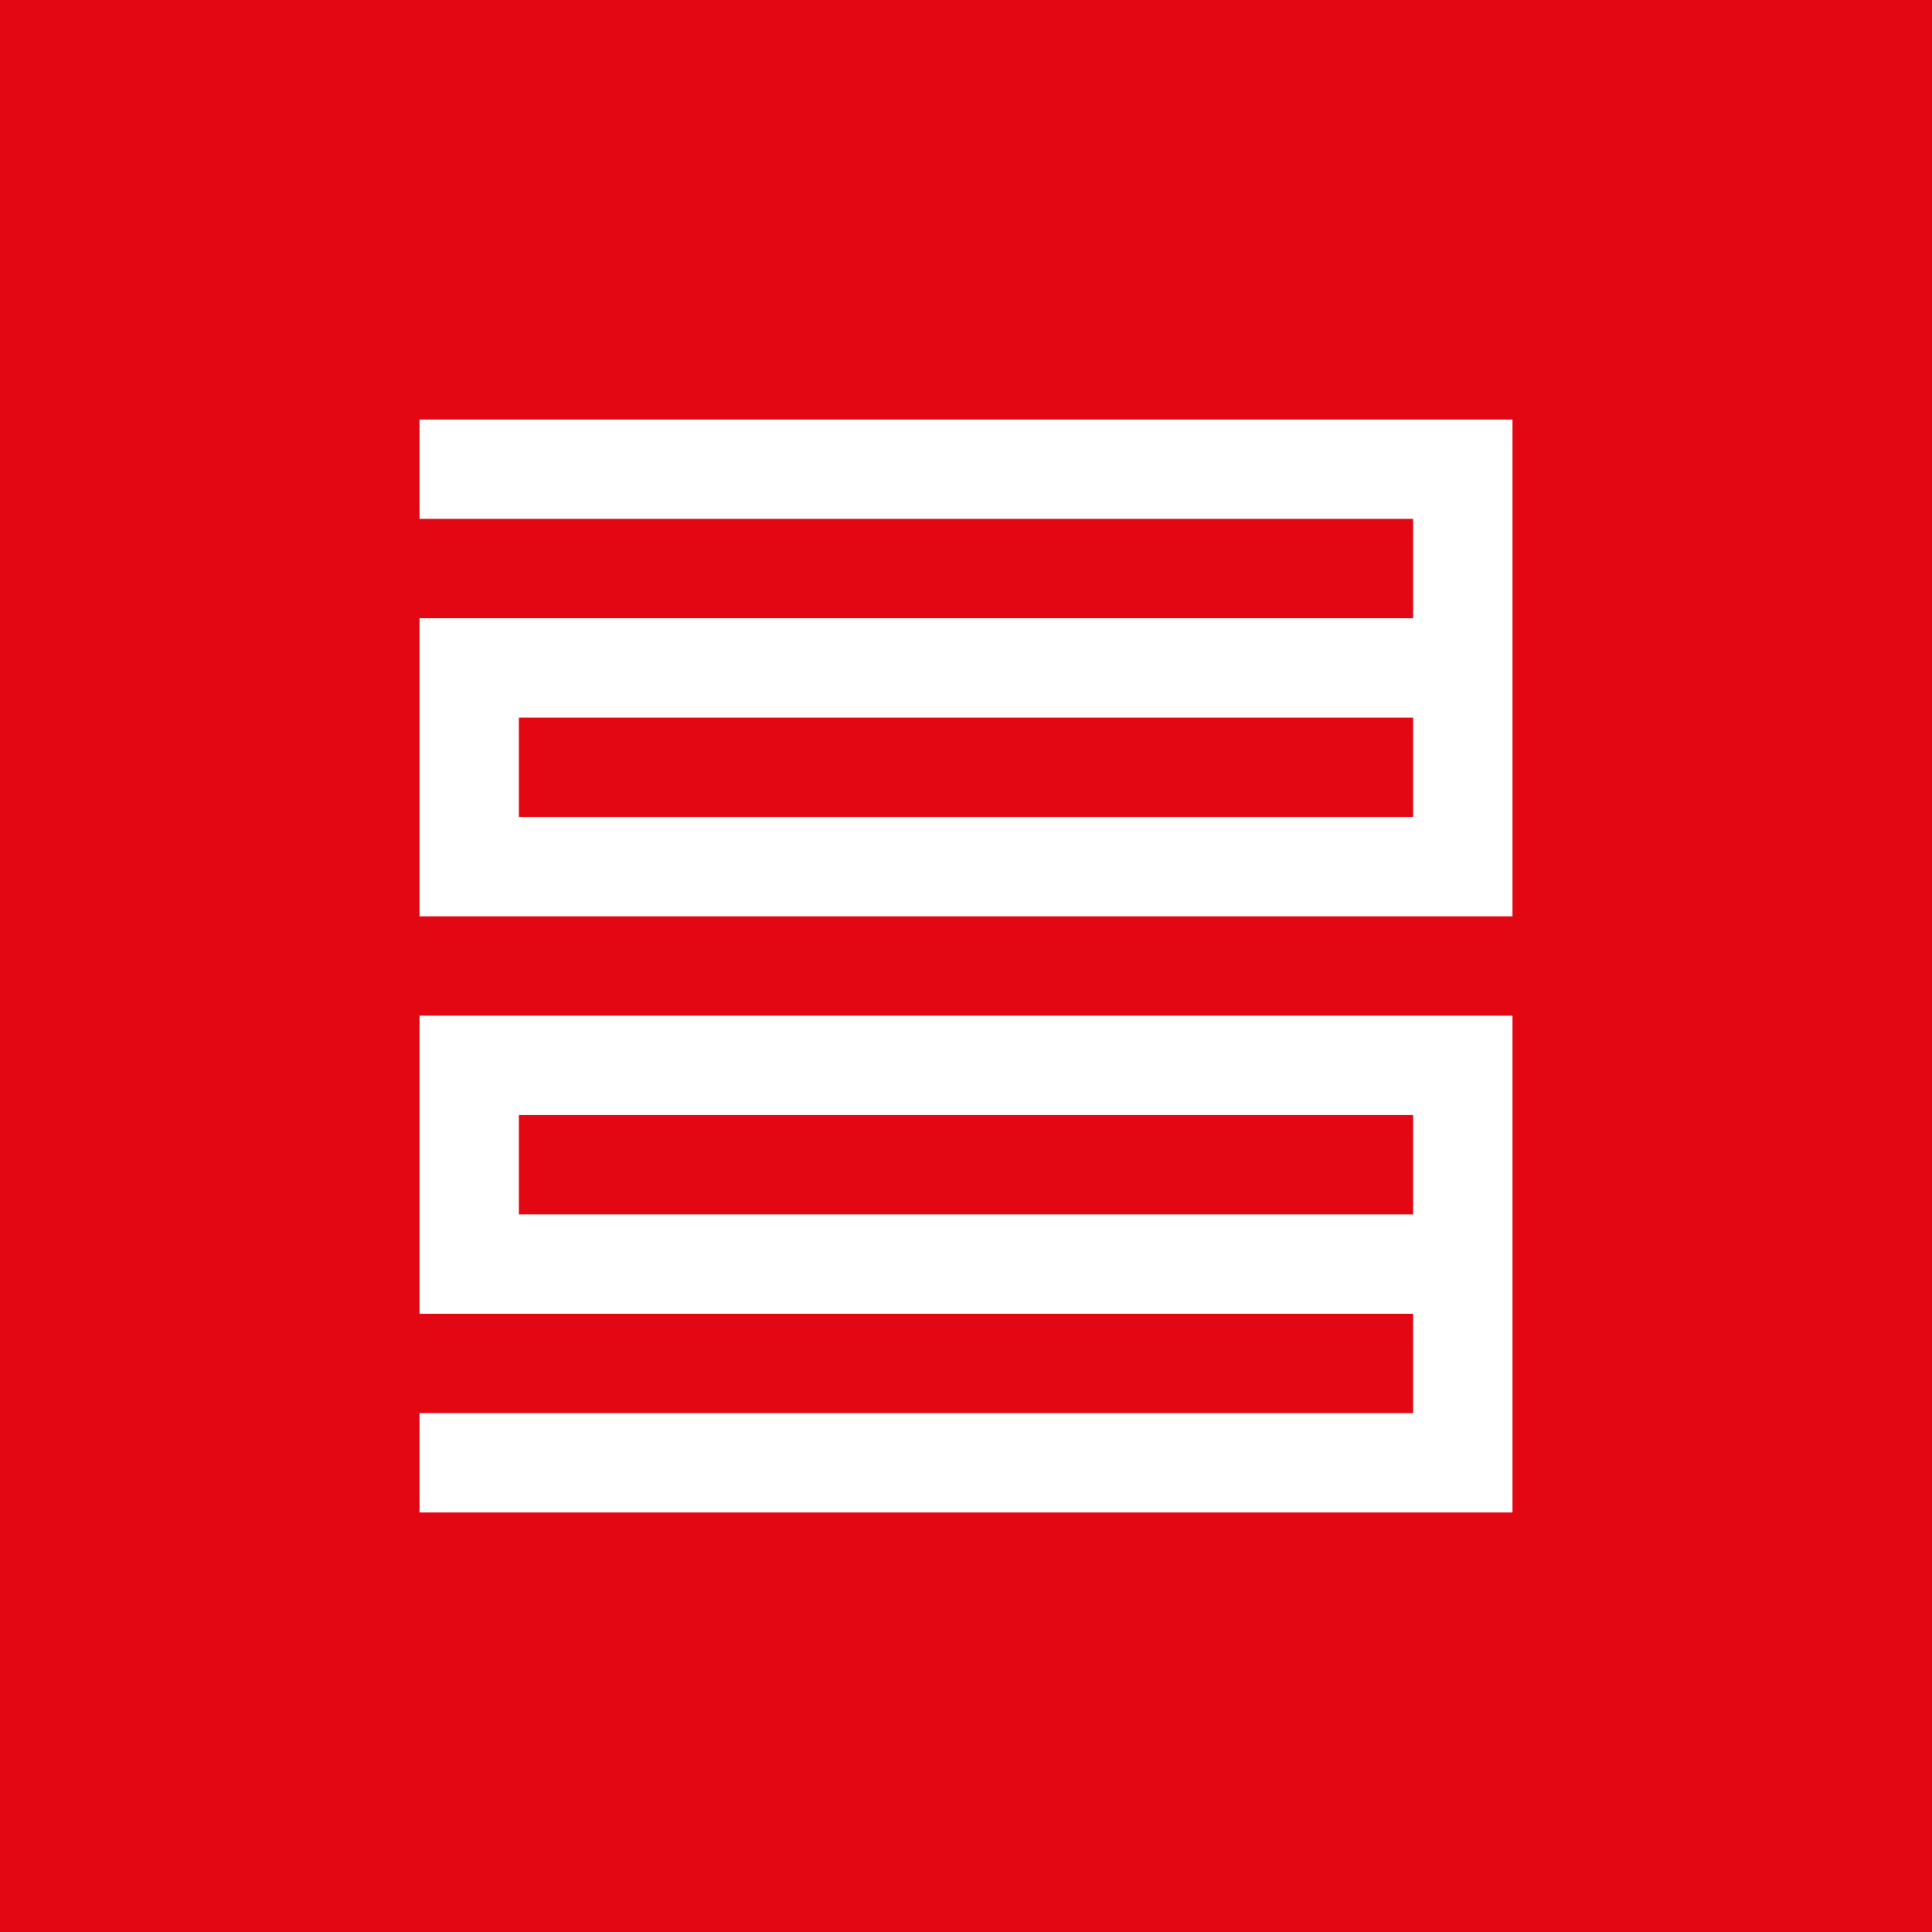 <?xml version="1.0" encoding="utf-8"?>
<!-- Generator: Adobe Illustrator 27.5.0, SVG Export Plug-In . SVG Version: 6.00 Build 0)  -->
<svg version="1.1" id="Warstwa_1" xmlns="http://www.w3.org/2000/svg" xmlns:xlink="http://www.w3.org/1999/xlink" x="0px" y="0px"
	 width="35px" height="35px" viewBox="0 0 35 35" style="enable-background:new 0 0 35 35;" xml:space="preserve">
<style type="text/css">
	.st0{fill:#E30714;}
	.st1{fill:#FFFFFF;}
</style>
<rect y="0" class="st0" width="35" height="35"/>
<g>
	<g>
		<path class="st1" d="M7.6,7.6v1.8h18v1.8h-18v3.6l0,0v1.8h19.8v-9H7.6z M25.6,14.8H9.4V13h16.2L25.6,14.8L25.6,14.8z"/>
		<path class="st1" d="M7.6,27.4v-1.8h18v-1.8h-18v-3.6l0,0v-1.8h19.8v9H7.6z M25.6,20.2H9.4V22h16.2L25.6,20.2L25.6,20.2z"/>
	</g>
</g>
</svg>
